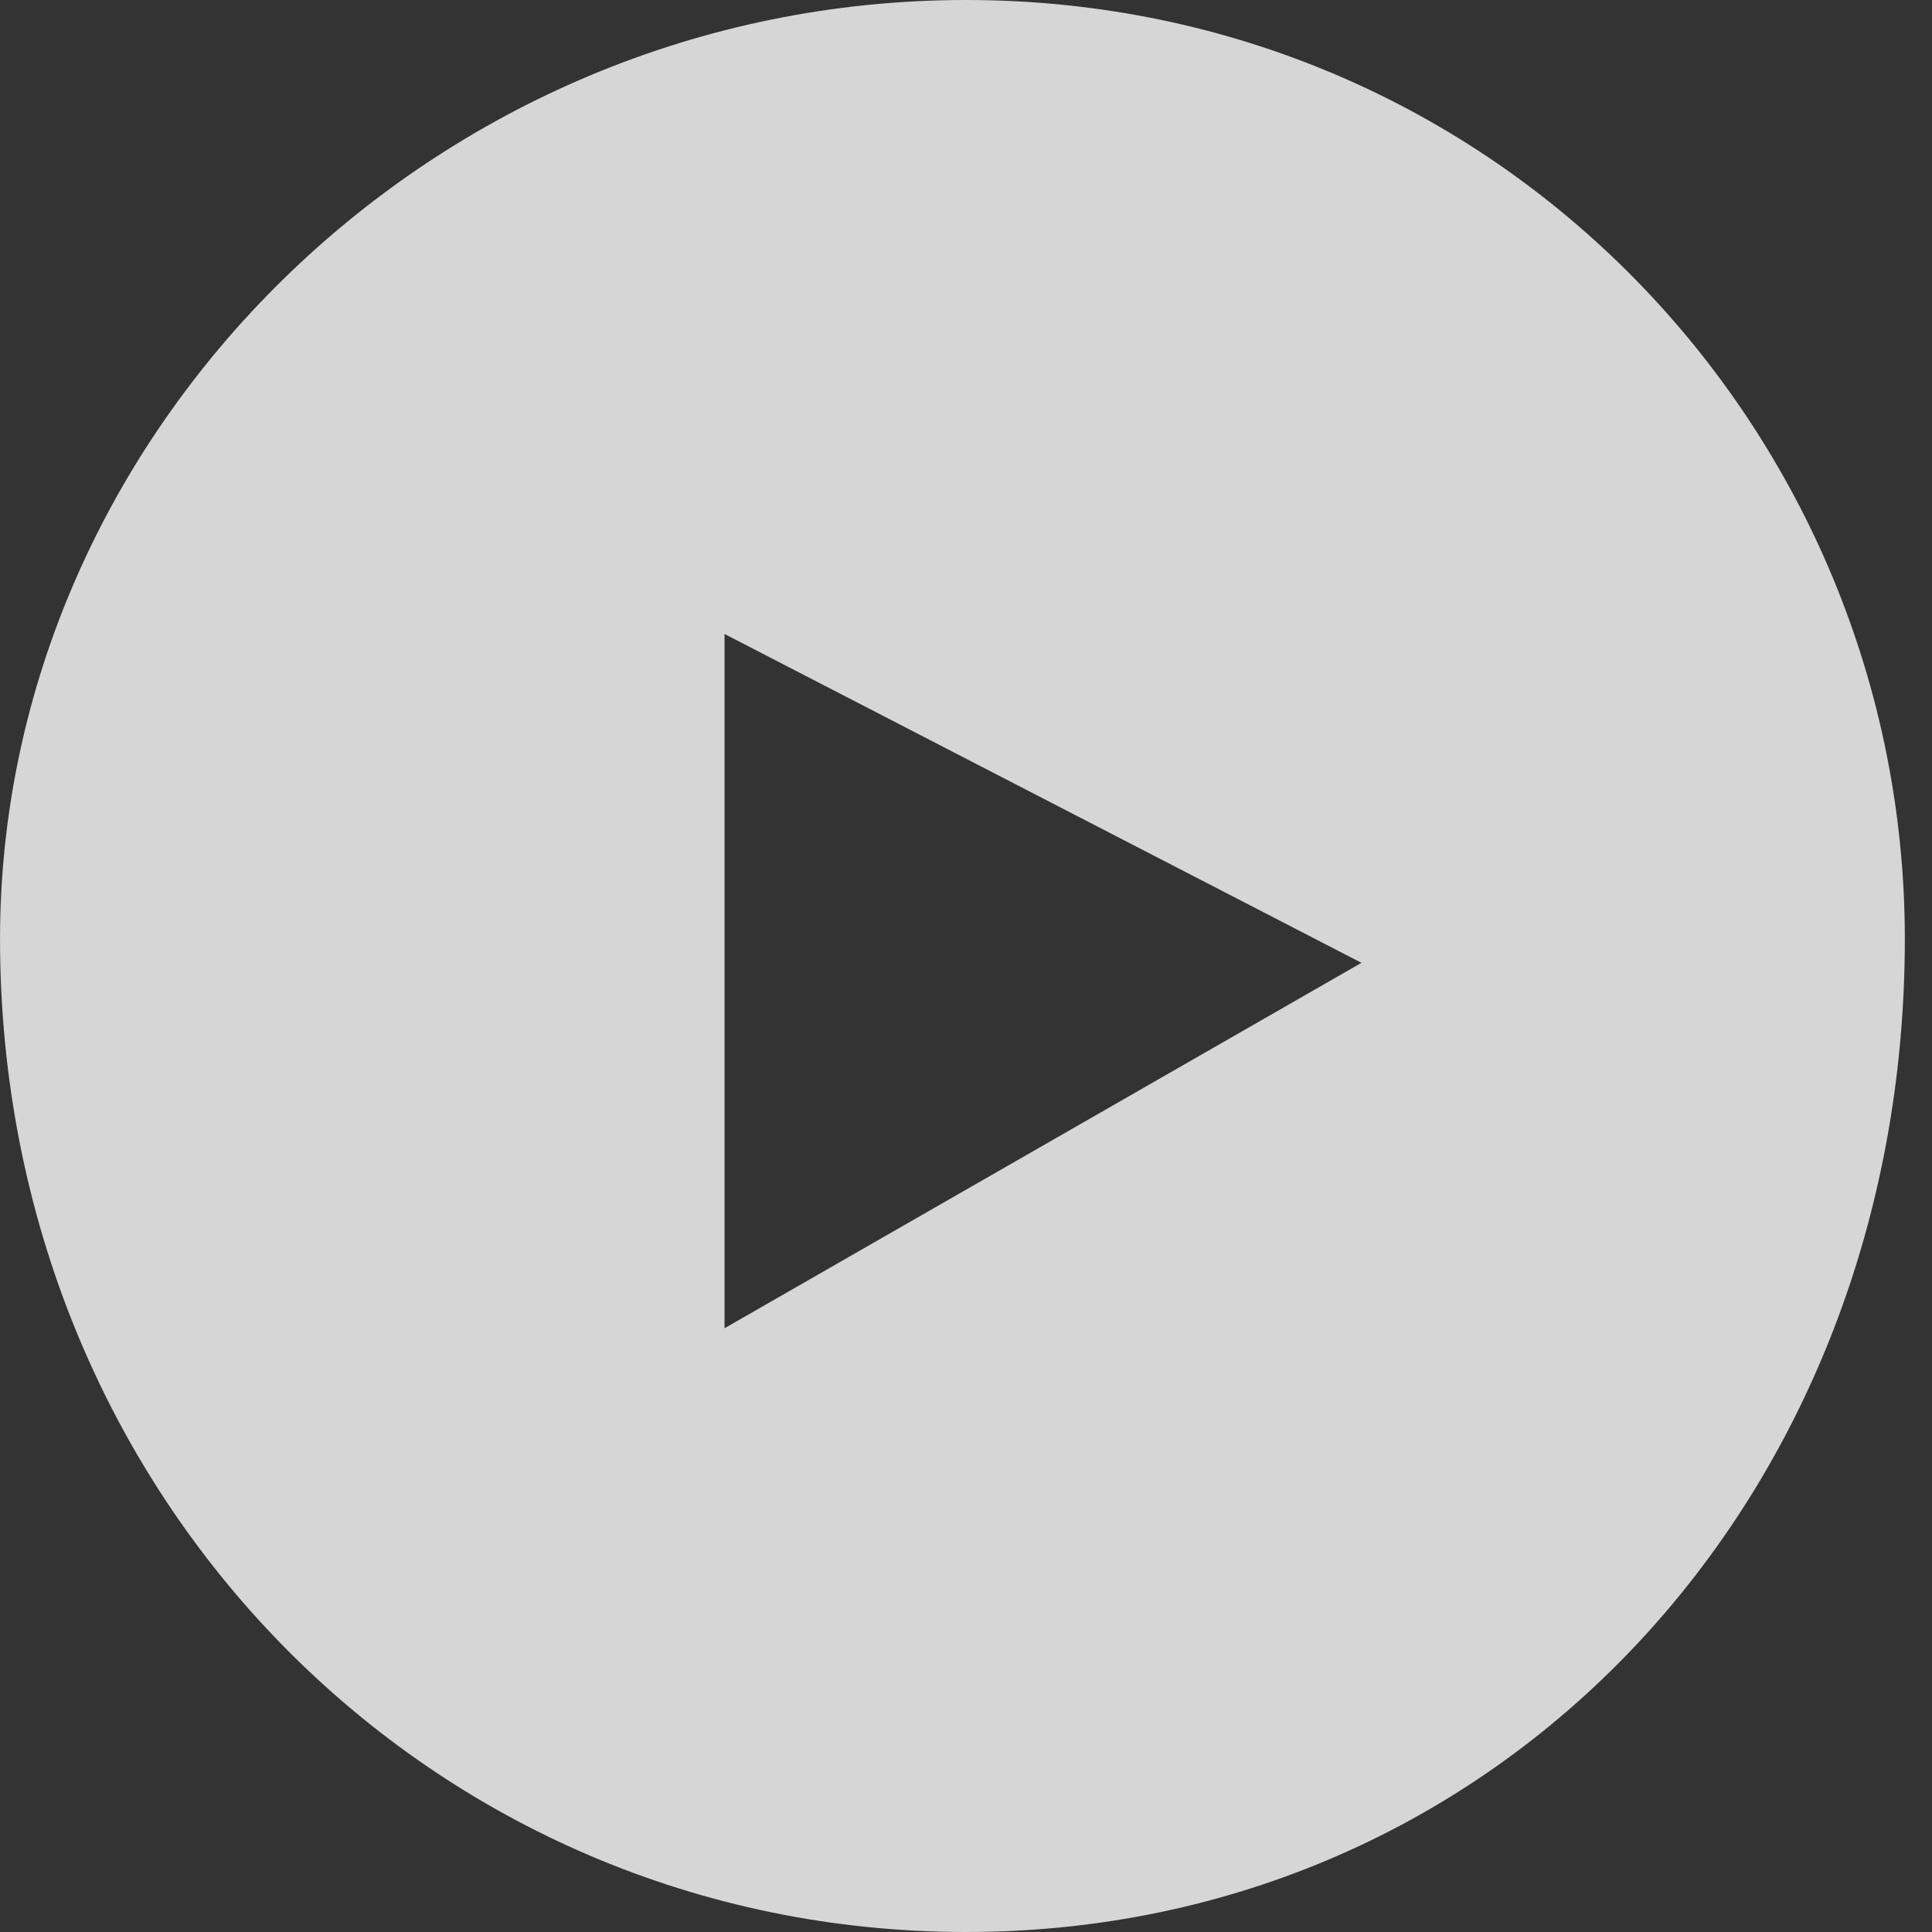 <svg width="64" height="64" viewBox="0 0 64 64" fill="none" xmlns="http://www.w3.org/2000/svg">
<rect x="0" y="0" width="64" height="64" fill="#333333" stroke="none"/>
<g clip-path="url(#clip0_1405_118)">
<path opacity="0.8" fill-rule="evenodd" clip-rule="evenodd" d="M32 64C14.327 64 0.001 49.673 0.001 31.1C0.001 14.328 14.327 0 32 0C49.673 0 63.1 14.328 63.1 31.1C63.1 49.673 49.673 64 32 64ZM24.001 21.001V44L45.1 31.895L24.001 21.001Z" fill="white"/>
</g>
<defs>
<clipPath id="clip0_1405_118">
<rect width="64" height="64" fill="white"/>
</clipPath>
</defs>
</svg>
